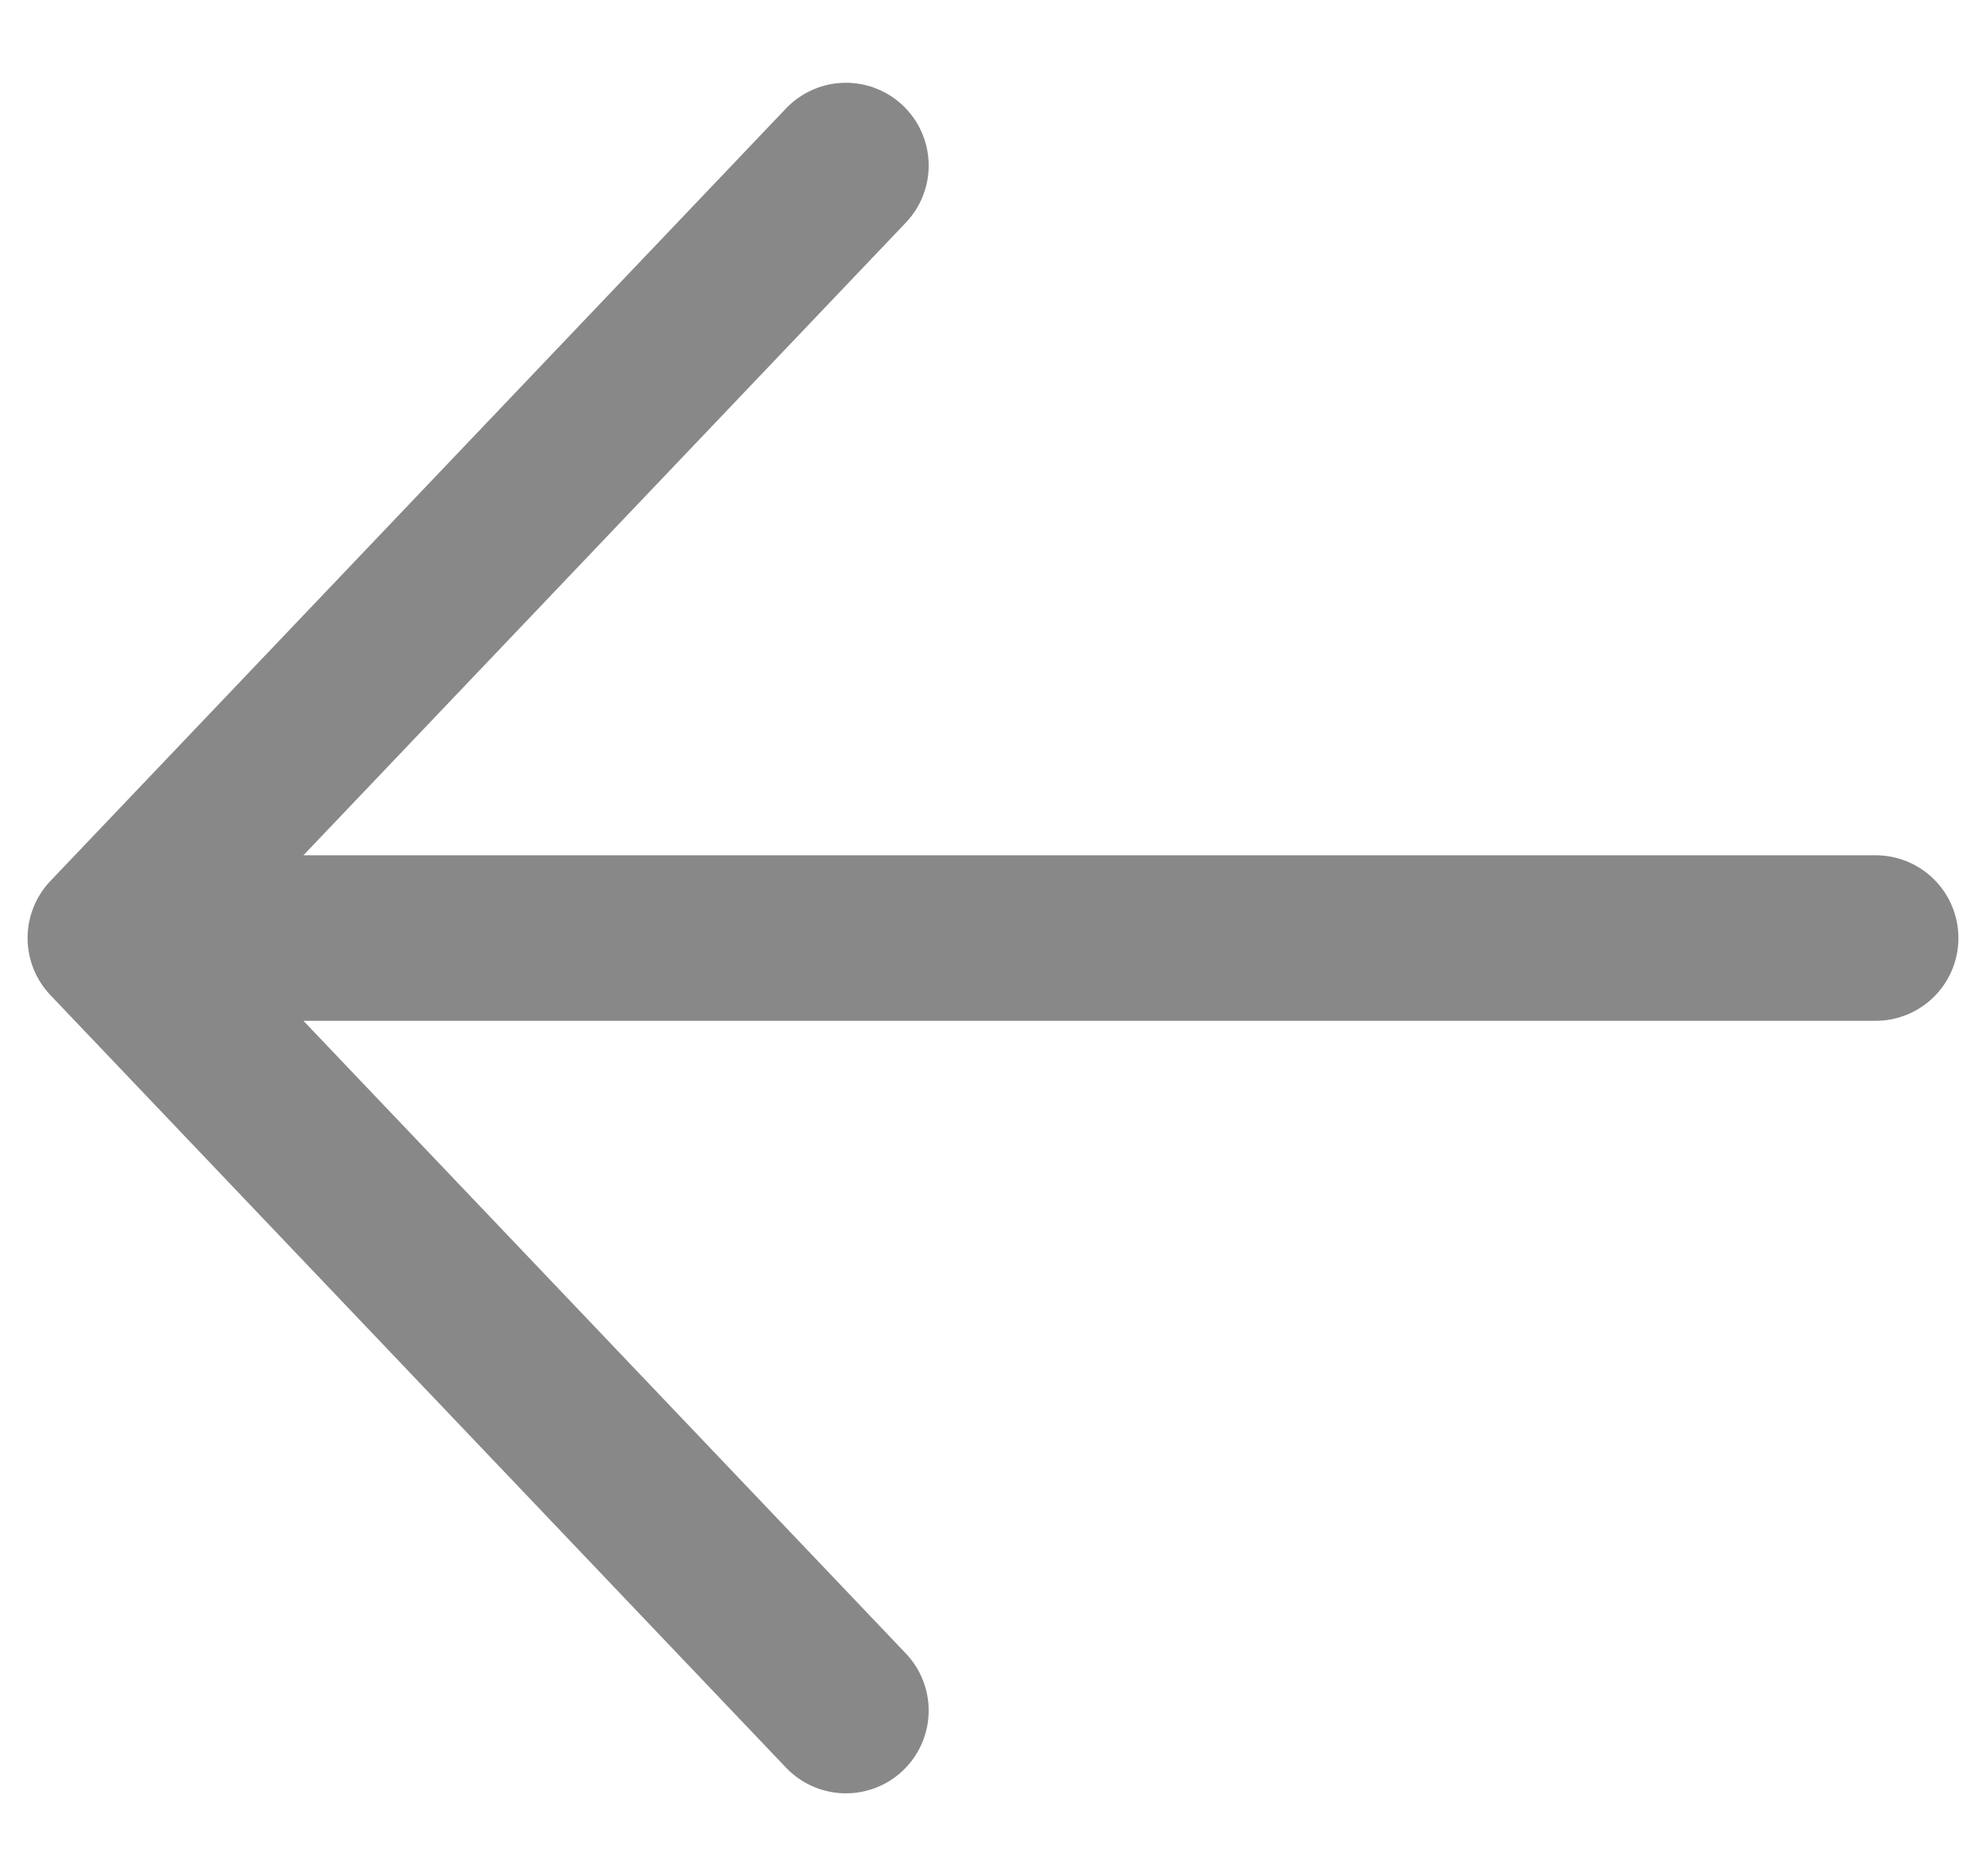 <svg width="18" height="17" viewBox="0 0 18 17" fill="none" xmlns="http://www.w3.org/2000/svg">
<path d="M7.667 15.5L1 8.5M1 8.5L7.667 1.5M1 8.5L17 8.5" stroke="#888888" stroke-width="1.5" stroke-linecap="round" stroke-linejoin="round"/>
</svg>
